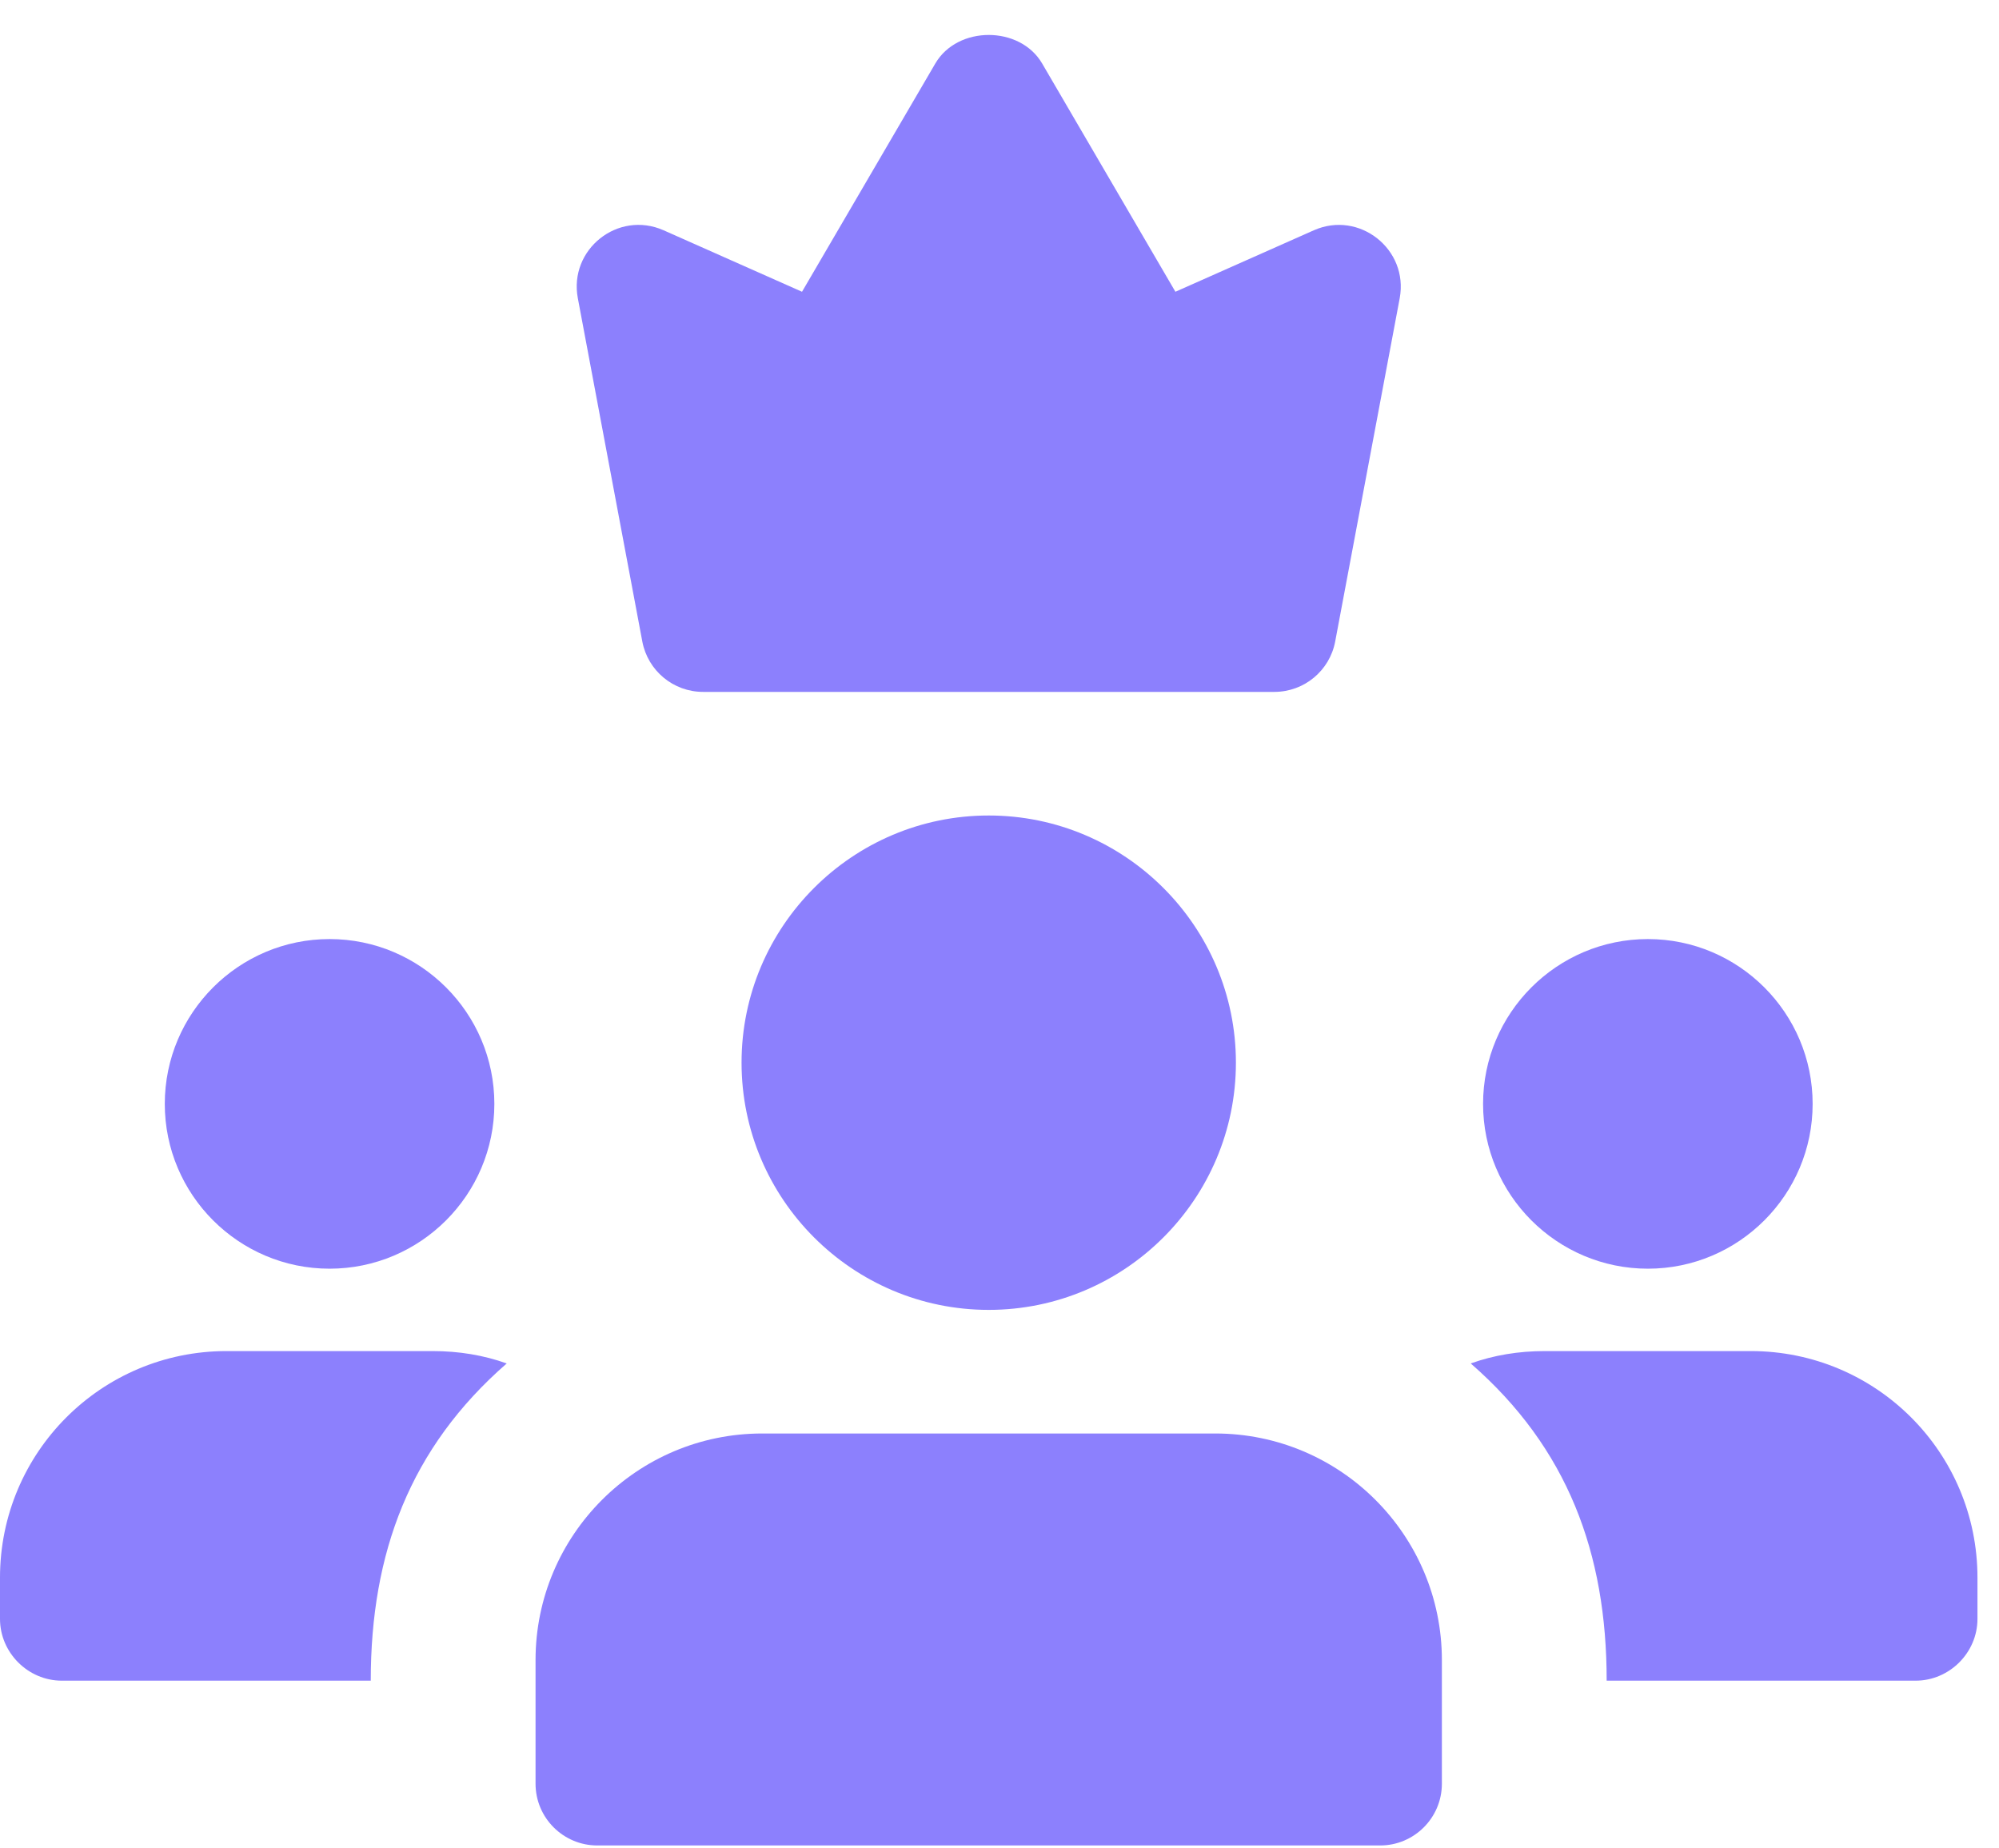 <svg width="53" height="49" viewBox="0 0 53 49" fill="none" xmlns="http://www.w3.org/2000/svg">
<path d="M43.691 33.635C41.281 33.635 39.321 31.675 39.321 29.266C39.321 26.856 41.281 24.896 43.691 24.896C46.1 24.896 48.059 26.856 48.059 29.266C48.059 31.675 46.1 33.635 43.691 33.635Z" fill="#8C80FD"/>
<path d="M8.738 33.635C6.329 33.635 4.369 31.675 4.369 29.266C4.369 26.856 6.329 24.896 8.738 24.896C11.148 24.896 13.107 26.856 13.107 29.266C13.107 31.675 11.148 33.635 8.738 33.635Z" fill="#8C80FD"/>
<path d="M26.214 34.727C22.601 34.727 19.661 31.787 19.661 28.173C19.661 24.56 22.601 21.62 26.214 21.62C29.828 21.62 32.768 24.56 32.768 28.173C32.768 31.787 29.828 34.727 26.214 34.727Z" fill="#8C80FD"/>
<path d="M36.591 48.926H15.838C14.933 48.926 14.199 48.192 14.199 47.288V44.011C14.199 40.697 16.893 38.004 20.207 38.004H32.222C35.536 38.004 38.229 40.697 38.229 44.011V47.288C38.229 48.192 37.495 48.926 36.591 48.926Z" fill="#8C80FD"/>
<path d="M46.421 35.819H40.96C40.261 35.819 39.605 35.928 38.994 36.147C41.565 38.388 42.598 41.178 42.598 44.557H50.79C51.686 44.557 52.429 43.815 52.429 42.919V41.827C52.429 38.506 49.742 35.819 46.421 35.819Z" fill="#8C80FD"/>
<path d="M11.469 35.819H6.007C2.687 35.819 0 38.506 0 41.827V42.919C0 43.815 0.743 44.557 1.638 44.557H9.83C9.83 41.178 10.864 38.388 13.435 36.147C12.823 35.928 12.168 35.819 11.469 35.819Z" fill="#8C80FD"/>
<path d="M33.788 18.343H18.64C17.852 18.343 17.177 17.782 17.03 17.008L15.32 7.905C15.078 6.614 16.382 5.57 17.594 6.105L21.264 7.735L24.799 1.682C25.389 0.675 27.04 0.675 27.63 1.682L31.164 7.735L34.834 6.105C36.038 5.572 37.351 6.61 37.111 7.905L35.4 17.008C35.254 17.782 34.577 18.343 33.788 18.343Z" fill="#8C80FD"/>
</svg>
